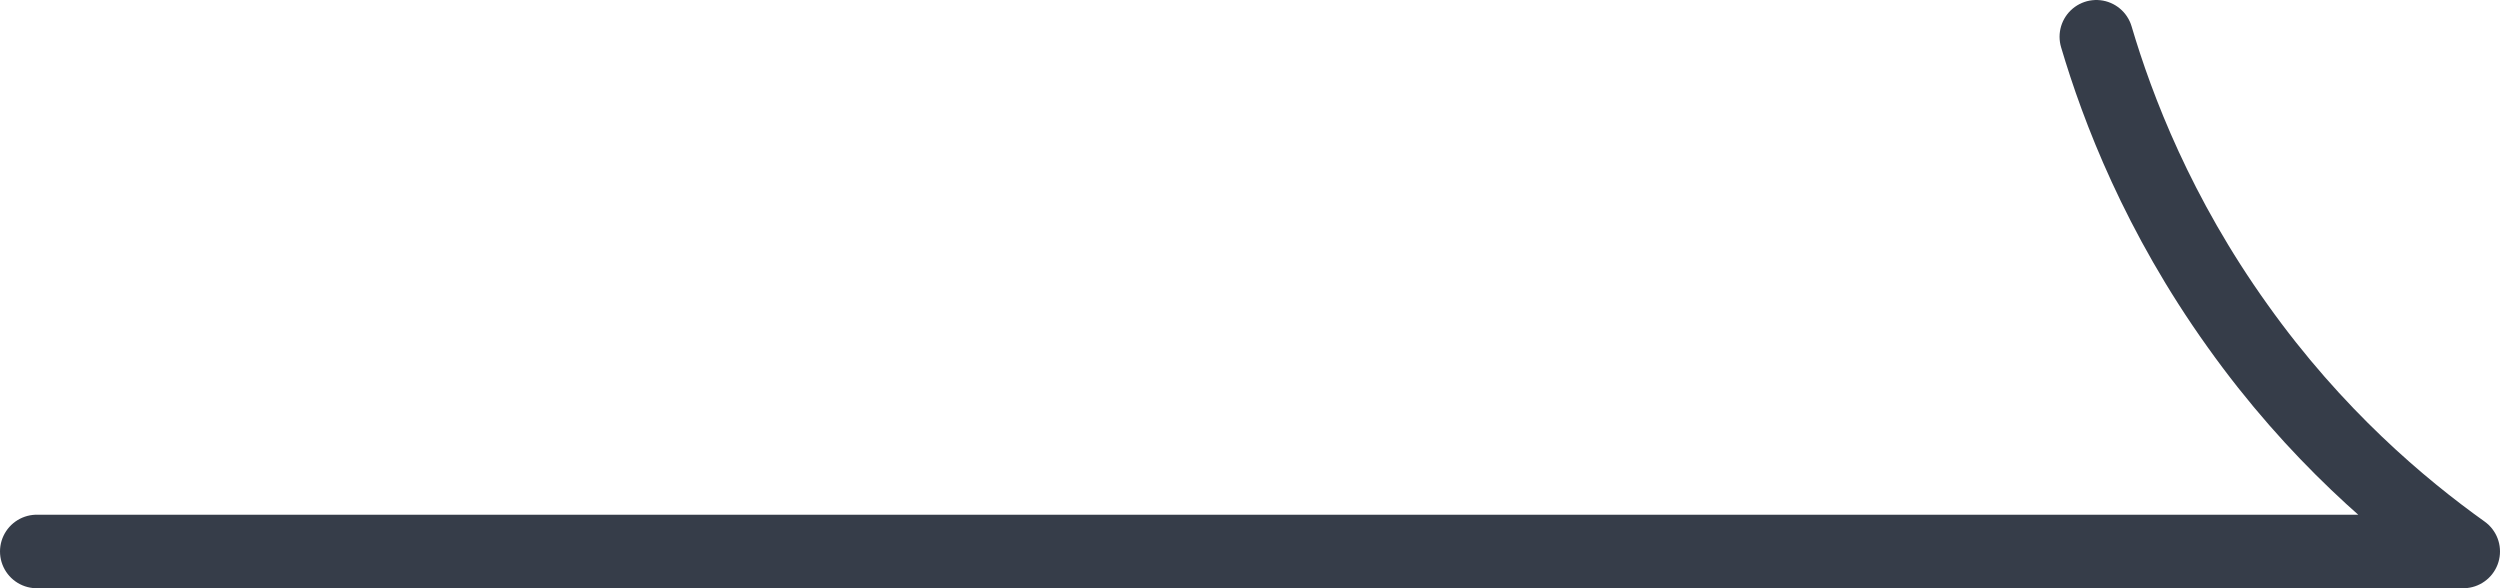 <?xml version="1.0" encoding="UTF-8"?>
<svg id="_レイヤー_2" data-name="レイヤー_2" xmlns="http://www.w3.org/2000/svg" viewBox="0 0 34 8" width="34px">
  <defs>
    <style>
      .cls-1 {
        fill: none;
        stroke: #363d49;
        stroke-linecap: round;
        stroke-linejoin: round;
      }
    </style>
  </defs>
  <g id="_レイヤー_1-2" data-name="レイヤー_1">
    <path class="cls-1" d="M.5,7.5h33c-.84-.6-2.01-1.58-3.07-3.07-1.08-1.51-1.63-2.95-1.92-3.93"/>
  </g>
</svg>